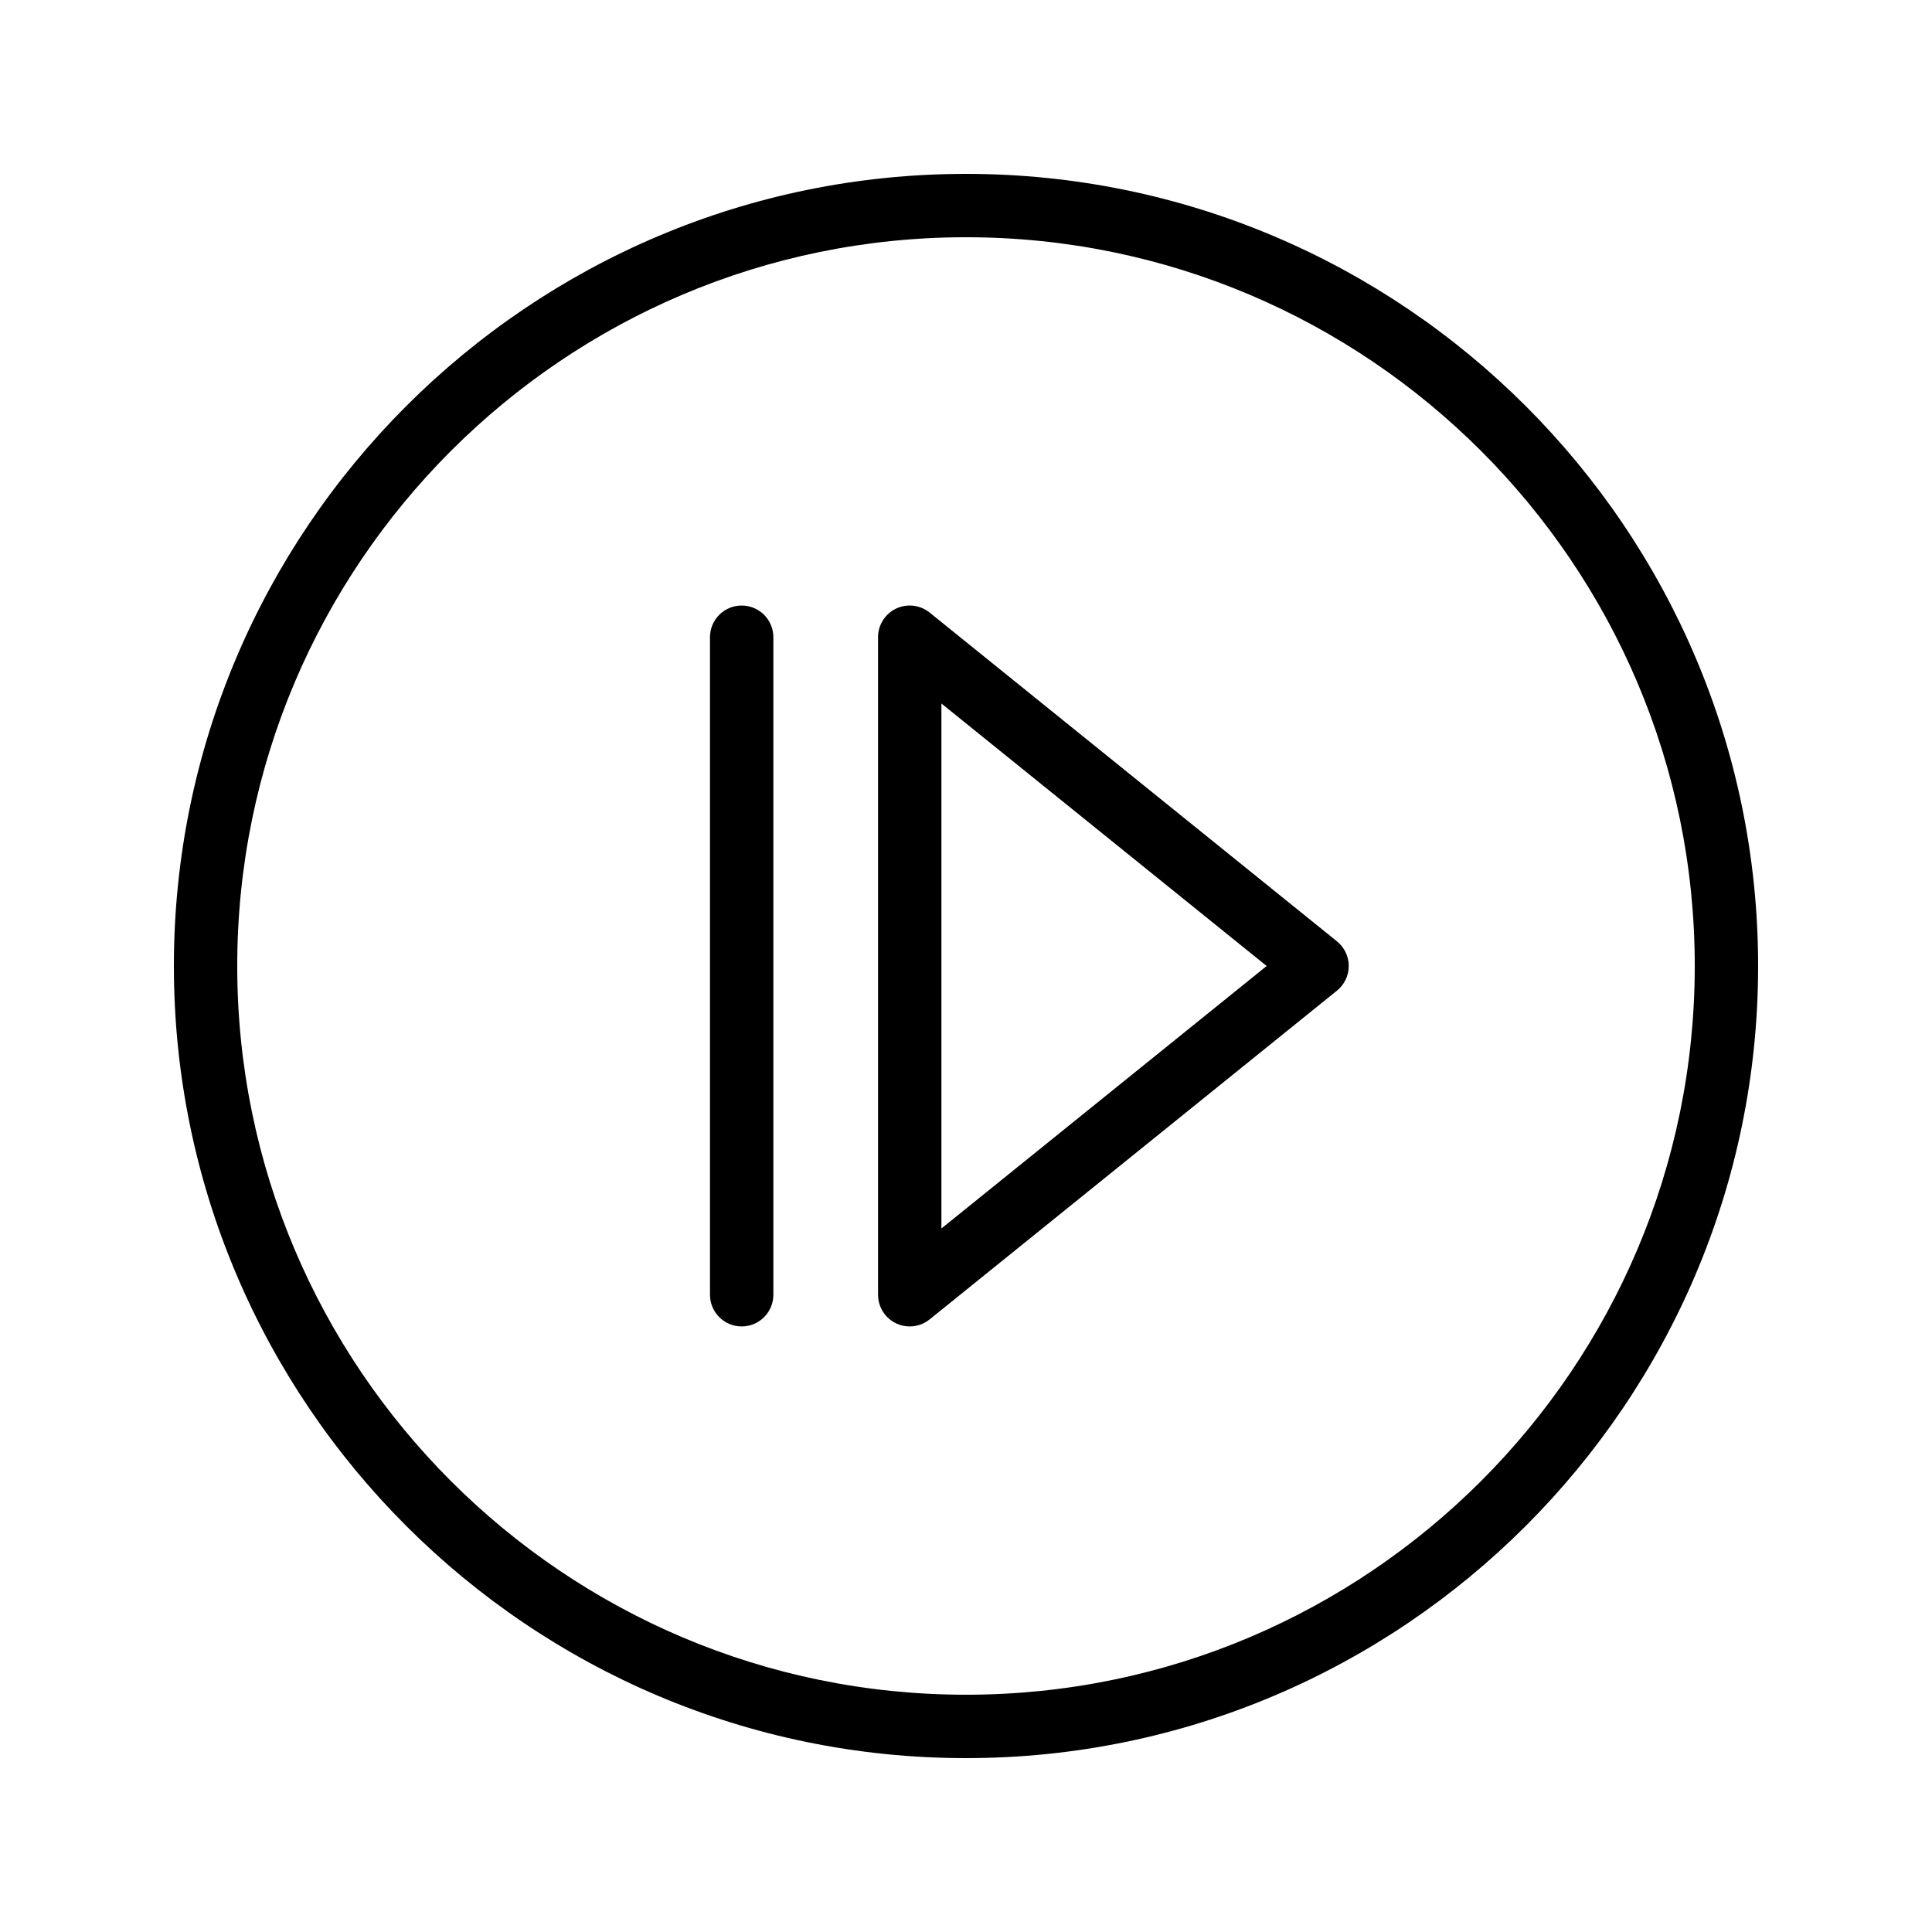 <?xml version="1.0" encoding="UTF-8"?>
<!-- Uploaded to: ICON Repo, www.svgrepo.com, Generator: ICON Repo Mixer Tools -->
<svg fill="#000000" width="800px" height="800px" version="1.1" viewBox="144 144 512 512" xmlns="http://www.w3.org/2000/svg">
 <g>
  <path d="m400 609.92c115.75 0 209.92-94.168 209.92-209.92-0.004-115.75-94.172-209.92-209.92-209.92-115.75 0-209.92 94.168-209.92 209.92 0 115.75 94.168 209.92 209.92 209.92zm0-403.05c106.49 0 193.13 86.637 193.13 193.13-0.004 106.49-86.637 193.12-193.13 193.12-106.5 0-193.13-86.637-193.13-193.12 0-106.49 86.633-193.13 193.13-193.13z"/>
  <path d="m381.46 494.7c1.156 0.551 2.394 0.82 3.625 0.82 1.887 0 3.746-0.637 5.273-1.863l107.95-87.125c1.977-1.594 3.125-3.996 3.125-6.531 0-2.539-1.148-4.941-3.125-6.535l-107.95-87.133c-2.516-2.027-5.977-2.434-8.898-1.043-2.91 1.395-4.773 4.344-4.773 7.578v174.25c0.004 3.238 1.863 6.184 4.773 7.578zm12.023-164.26 86.191 69.562-86.191 69.559z"/>
  <path d="m340.55 495.52c4.641 0 8.398-3.758 8.398-8.398v-174.25c0-4.637-3.754-8.398-8.398-8.398-4.641 0-8.398 3.758-8.398 8.398v174.25c0.004 4.637 3.758 8.395 8.398 8.395z"/>
 </g>
</svg>
